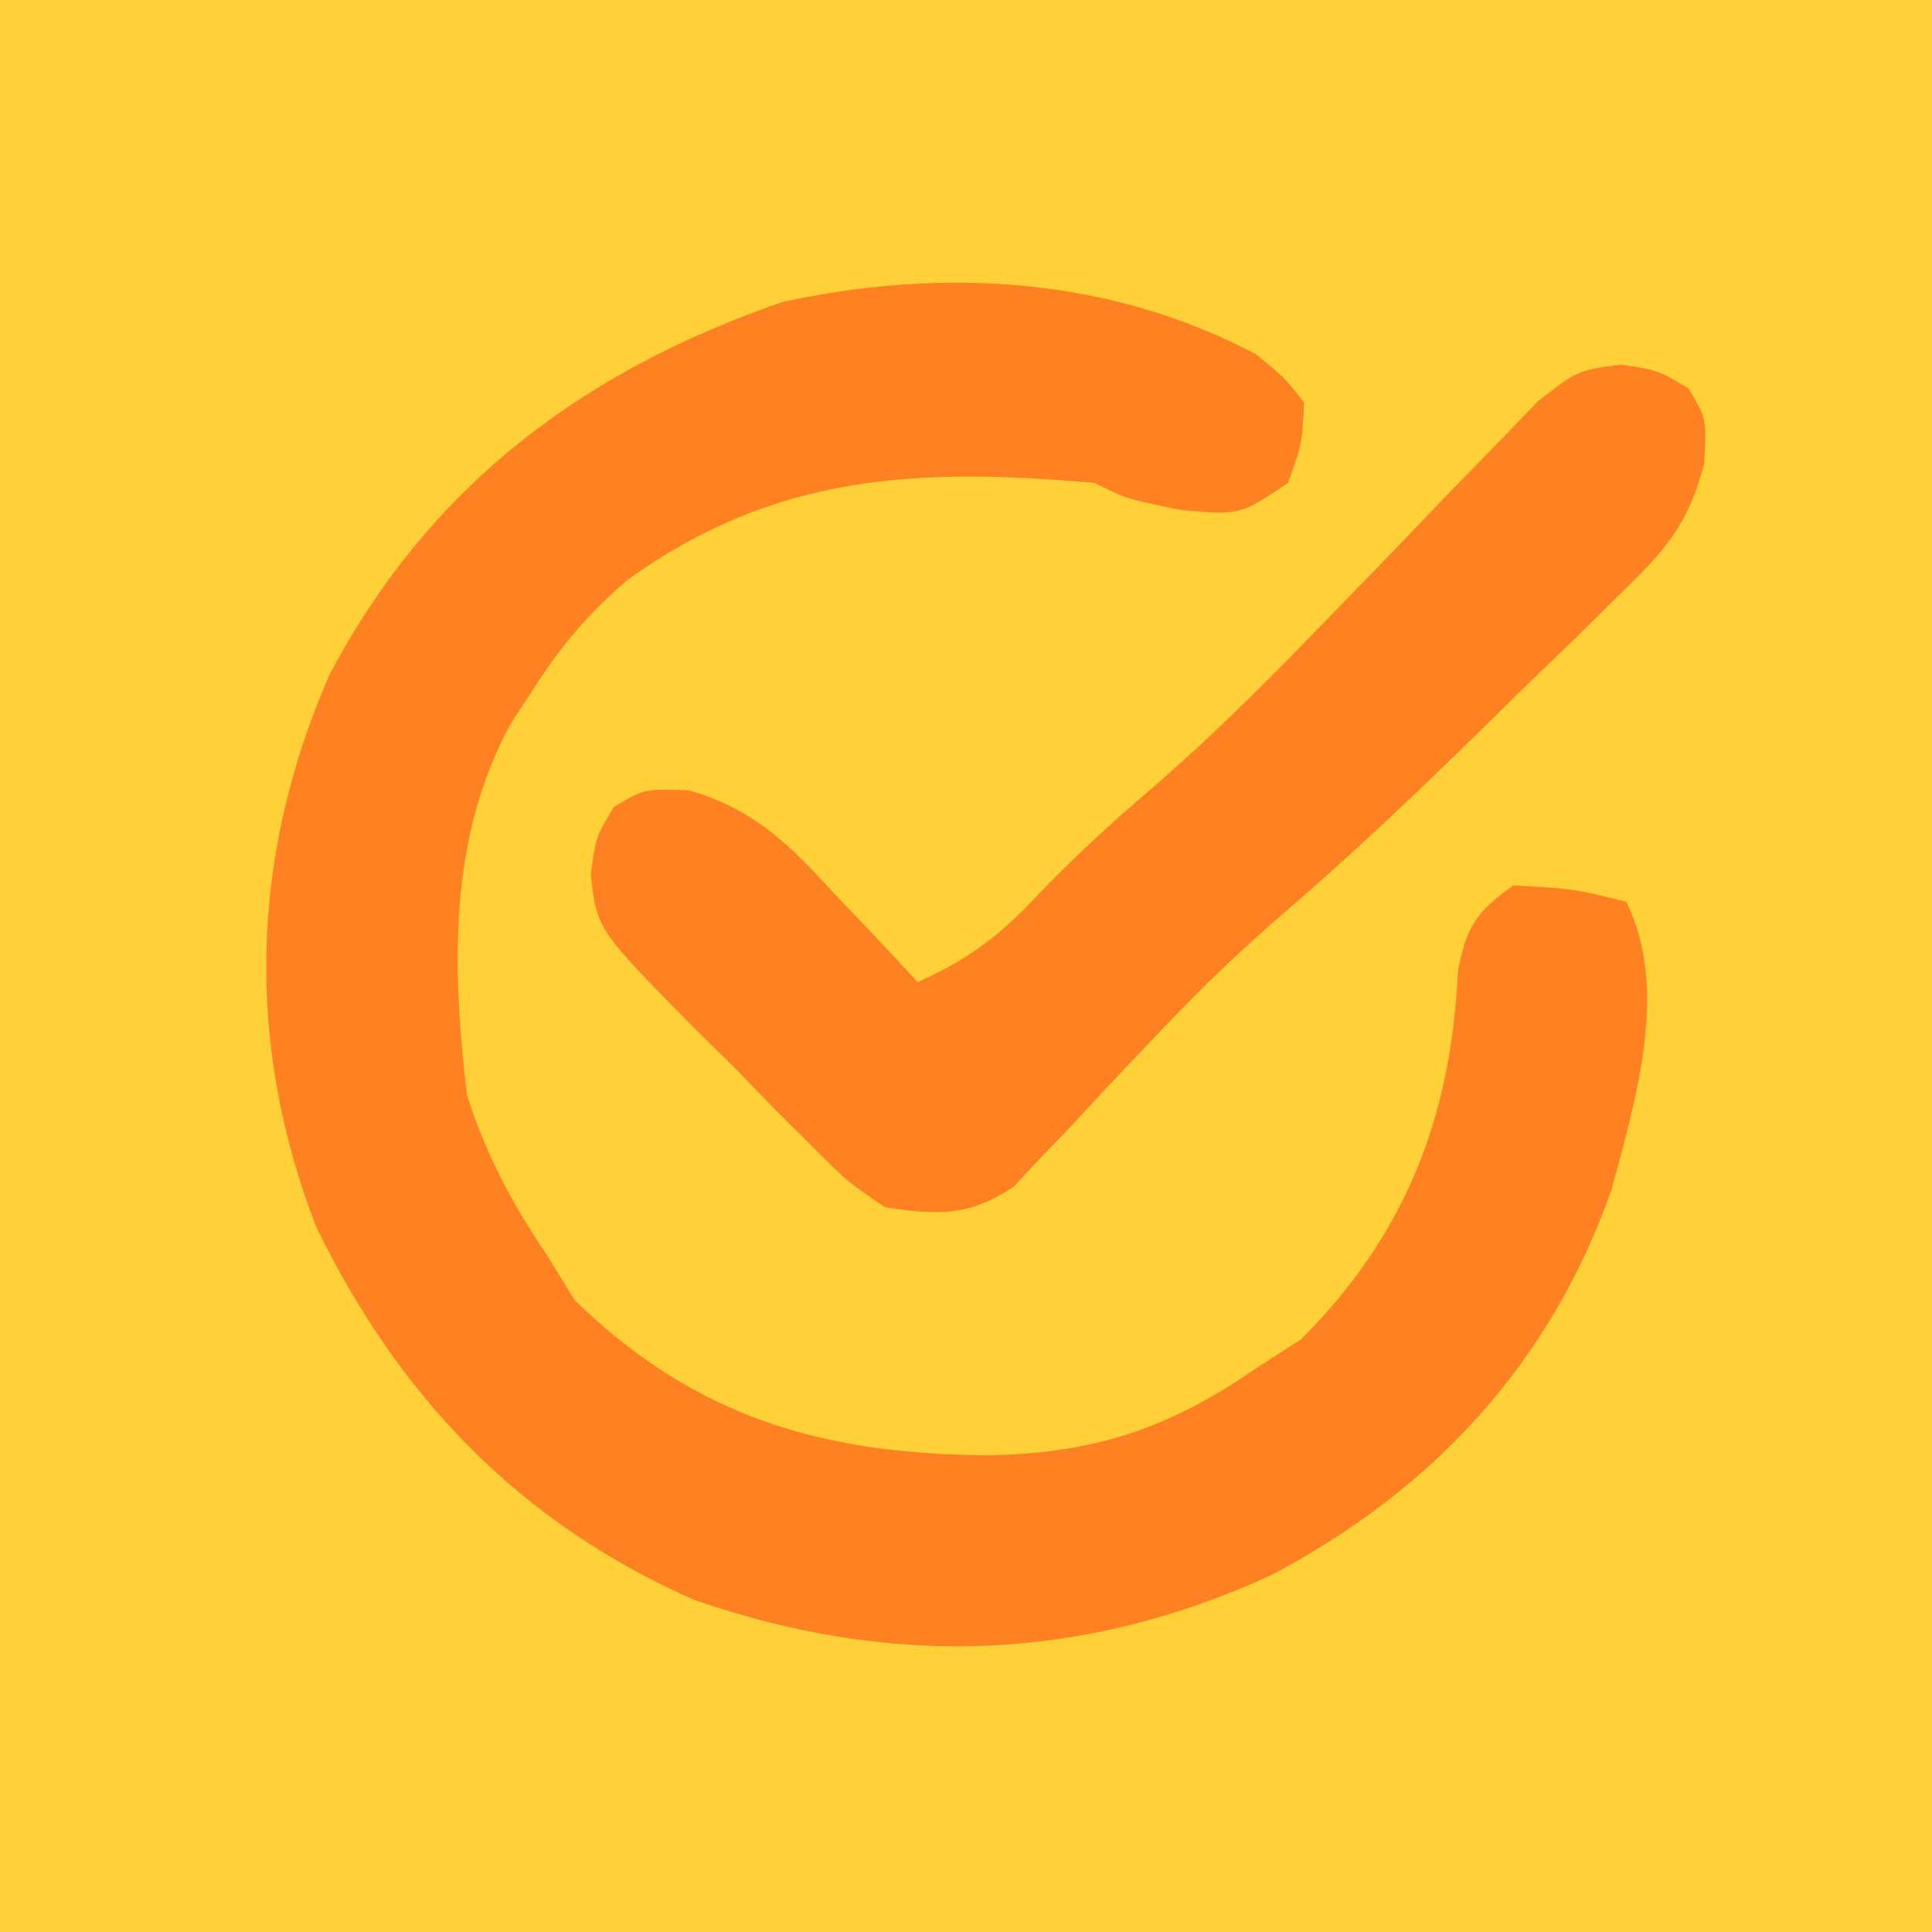 <?xml version="1.0" encoding="UTF-8"?>
<svg version="1.1" xmlns="http://www.w3.org/2000/svg" width="120" height="120">
<path d="M0 0 C39.6 0 79.2 0 120 0 C120 39.6 120 79.2 120 120 C80.4 120 40.8 120 0 120 C0 80.4 0 40.8 0 0 Z " fill="#FFD038" transform="translate(0,0)"/>
<path d="M0 0 C1.809 1.477 1.809 1.477 3 3 C2.875 5.562 2.875 5.562 2 8 C-1 10 -1 10 -4.562 9.688 C-8 9 -8 9 -10 8 C-20.885 7.038 -29.795 7.385 -39 14 C-41.483 16.115 -43.271 18.241 -45 21 C-45.41 21.621 -45.82 22.243 -46.242 22.883 C-50.176 30.017 -49.925 38.125 -49 46 C-47.803 49.727 -46.193 52.771 -44 56 C-43.443 56.907 -42.886 57.815 -42.312 58.75 C-34.767 66.091 -26.848 68.318 -16.626 68.392 C-10.102 68.278 -5.399 66.748 0 63 C0.928 62.402 1.856 61.804 2.812 61.188 C9.335 54.665 12.131 47.371 12.559 38.305 C13.085 35.554 13.716 34.598 16 33 C19.625 33.188 19.625 33.188 23 34 C25.713 39.426 23.586 46.328 22.102 51.871 C18.296 62.682 11.022 70.517 1 75.812 C-10.716 81.217 -22.579 81.632 -34.863 77.379 C-45.711 72.61 -53.237 64.76 -58.379 54.156 C-62.786 42.731 -62.431 31.123 -57.547 19.941 C-51.366 8.188 -41.779 1.027 -29.375 -3.25 C-19.391 -5.408 -9.098 -4.815 0 0 Z " fill="#FF8122" transform="translate(78,22)"/>
<path d="M0 0 C2.303 0.356 2.303 0.356 4.178 1.481 C5.303 3.356 5.303 3.356 5.149 6.165 C4.129 10.013 2.727 11.523 -0.107 14.289 C-1.015 15.186 -1.923 16.082 -2.859 17.006 C-3.825 17.935 -4.792 18.864 -5.759 19.793 C-6.689 20.709 -7.619 21.625 -8.577 22.569 C-12.593 26.5 -16.64 30.358 -20.904 34.02 C-23.598 36.336 -26.098 38.747 -28.548 41.321 C-29.172 41.975 -29.796 42.629 -30.439 43.303 C-31.711 44.648 -32.974 46.003 -34.228 47.365 C-34.849 48.011 -35.47 48.656 -36.111 49.321 C-36.657 49.904 -37.203 50.488 -37.765 51.09 C-40.574 52.931 -42.406 52.813 -45.697 52.356 C-48.03 50.783 -48.03 50.783 -50.22 48.594 C-51.013 47.804 -51.806 47.015 -52.622 46.201 C-53.431 45.365 -54.239 44.53 -55.072 43.668 C-56.319 42.443 -56.319 42.443 -57.591 41.194 C-63.613 35.088 -63.613 35.088 -64 31.696 C-63.697 29.356 -63.697 29.356 -62.572 27.481 C-60.697 26.356 -60.697 26.356 -57.947 26.438 C-53.826 27.602 -51.634 29.857 -48.822 32.918 C-48.324 33.438 -47.826 33.958 -47.314 34.494 C-46.096 35.77 -44.895 37.062 -43.697 38.356 C-40.69 37.016 -38.699 35.557 -36.447 33.168 C-34.135 30.725 -31.72 28.51 -29.161 26.332 C-25.699 23.33 -22.465 20.148 -19.279 16.86 C-18.809 16.377 -18.339 15.895 -17.855 15.398 C-15.907 13.396 -13.961 11.393 -12.034 9.371 C-10.606 7.876 -9.163 6.398 -7.716 4.922 C-6.871 4.045 -6.027 3.168 -5.157 2.264 C-2.697 0.356 -2.697 0.356 0 0 Z " fill="#FF8122" transform="translate(100.697,22.644)"/>
</svg>
